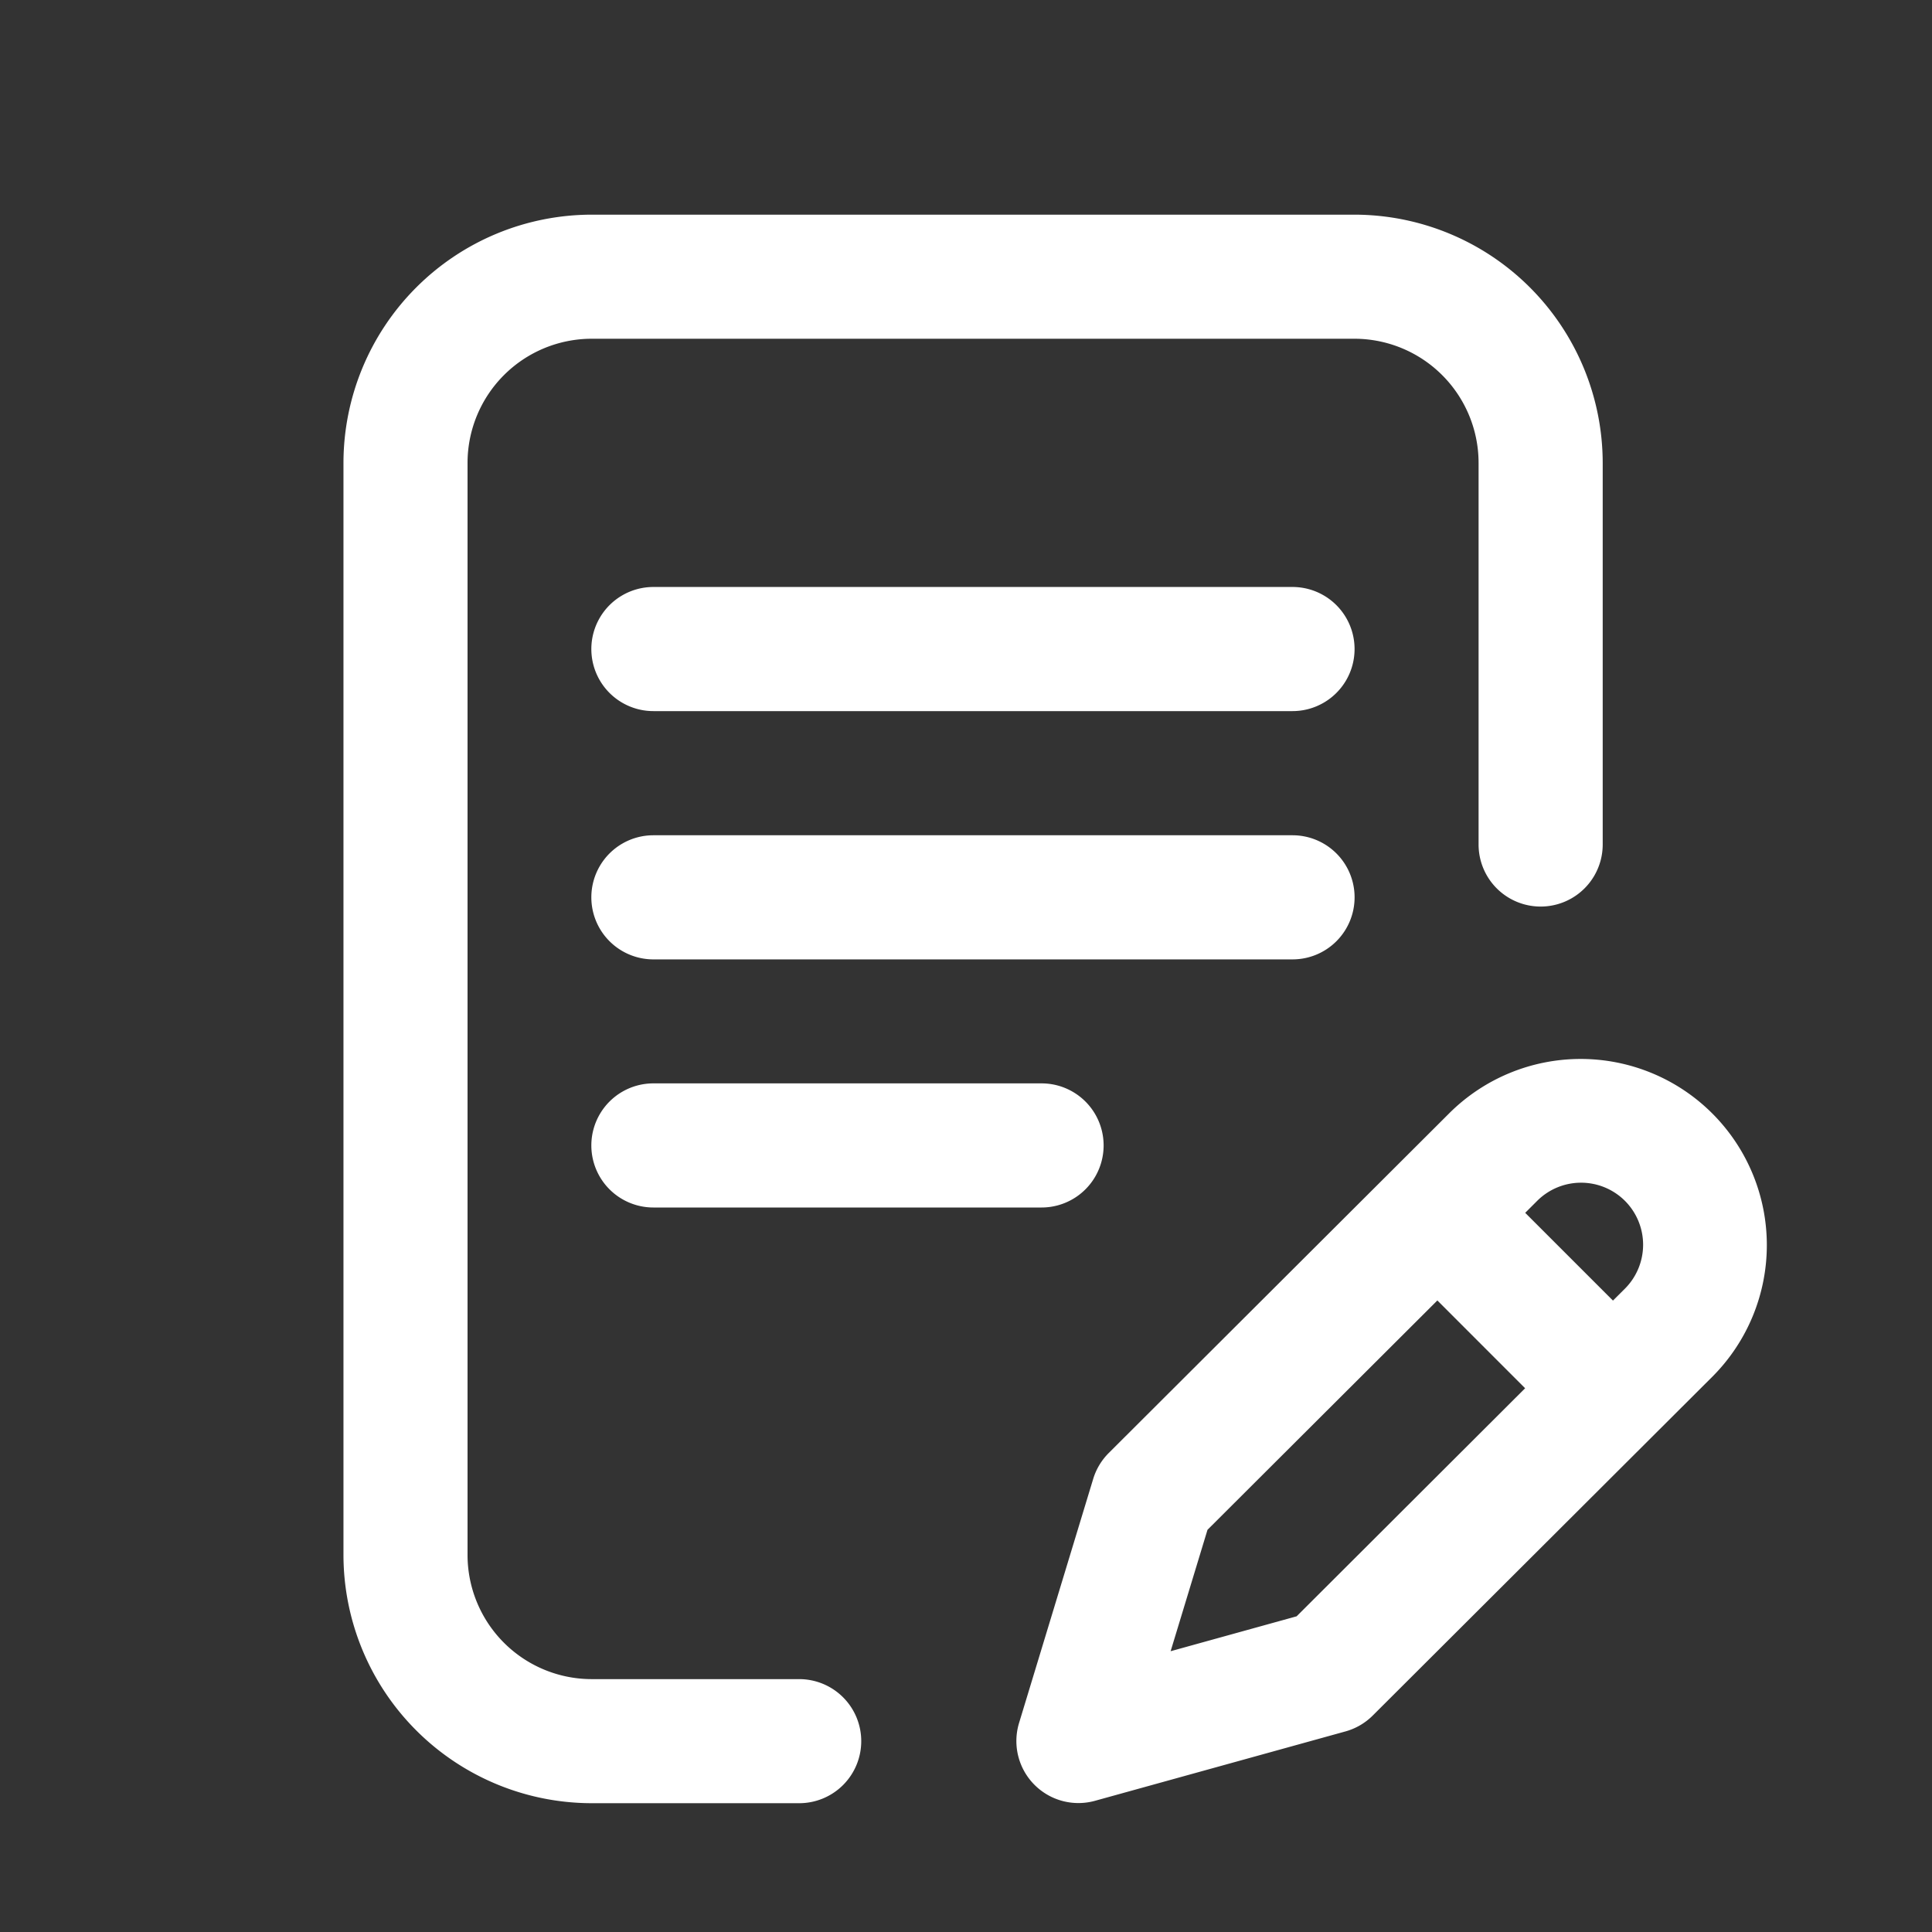 <svg id="nav-res" xmlns="http://www.w3.org/2000/svg" width="45" height="45" viewBox="0 0 45 45">
  <rect x="0" y="0" width="45" height="45" fill="#333333" stroke="none"/>
  <g id="nav-res-2" data-name="nav-res">
    <path id="nav-res-3" data-name="nav-res" d="M38.63,35.555A1.445,1.445,0,0,1,37.185,37H32.351a5.788,5.788,0,0,1-5.781-5.781V5.781A5.788,5.788,0,0,1,32.351,0H50.121A5.788,5.788,0,0,1,55.9,5.781V14.67a1.445,1.445,0,1,1-2.891,0V5.781a2.894,2.894,0,0,0-2.891-2.891H32.351a2.894,2.894,0,0,0-2.891,2.891V31.219a2.894,2.894,0,0,0,2.891,2.891h4.834A1.445,1.445,0,0,1,38.63,35.555ZM48.675,8.672H33.789a1.445,1.445,0,1,0,0,2.891H48.675a1.445,1.445,0,0,0,0-2.891ZM50.121,15.9a1.445,1.445,0,0,0-1.445-1.445H33.789a1.445,1.445,0,1,0,0,2.891H48.675A1.445,1.445,0,0,0,50.121,15.9ZM33.789,20.234a1.445,1.445,0,1,0,0,2.891H42.83a1.445,1.445,0,1,0,0-2.891Zm24.673,6.824-7.918,7.9a1.445,1.445,0,0,1-.635.37l-5.834,1.616a1.445,1.445,0,0,1-1.769-1.813l1.728-5.689a1.446,1.446,0,0,1,.362-.6l7.935-7.917a4.336,4.336,0,0,1,6.131,6.133Zm-4.369.277L52.049,25.29l-5.354,5.342-.859,2.828,2.935-.813Zm2.325-4.365a1.447,1.447,0,0,0-2.044,0l-.279.279,2.044,2.044.28-.279A1.447,1.447,0,0,0,56.418,22.97Z" transform="translate(-18.57 5)" fill="#fff"/>
    <g id="navbox" fill="none" stroke="#707070" stroke-width="1" opacity="0">
      <rect width="45" height="45" stroke="none"/>
      <rect x="0.5" y="0.5" width="44" height="44" fill="none"/>
    </g>
  </g>
</svg>

